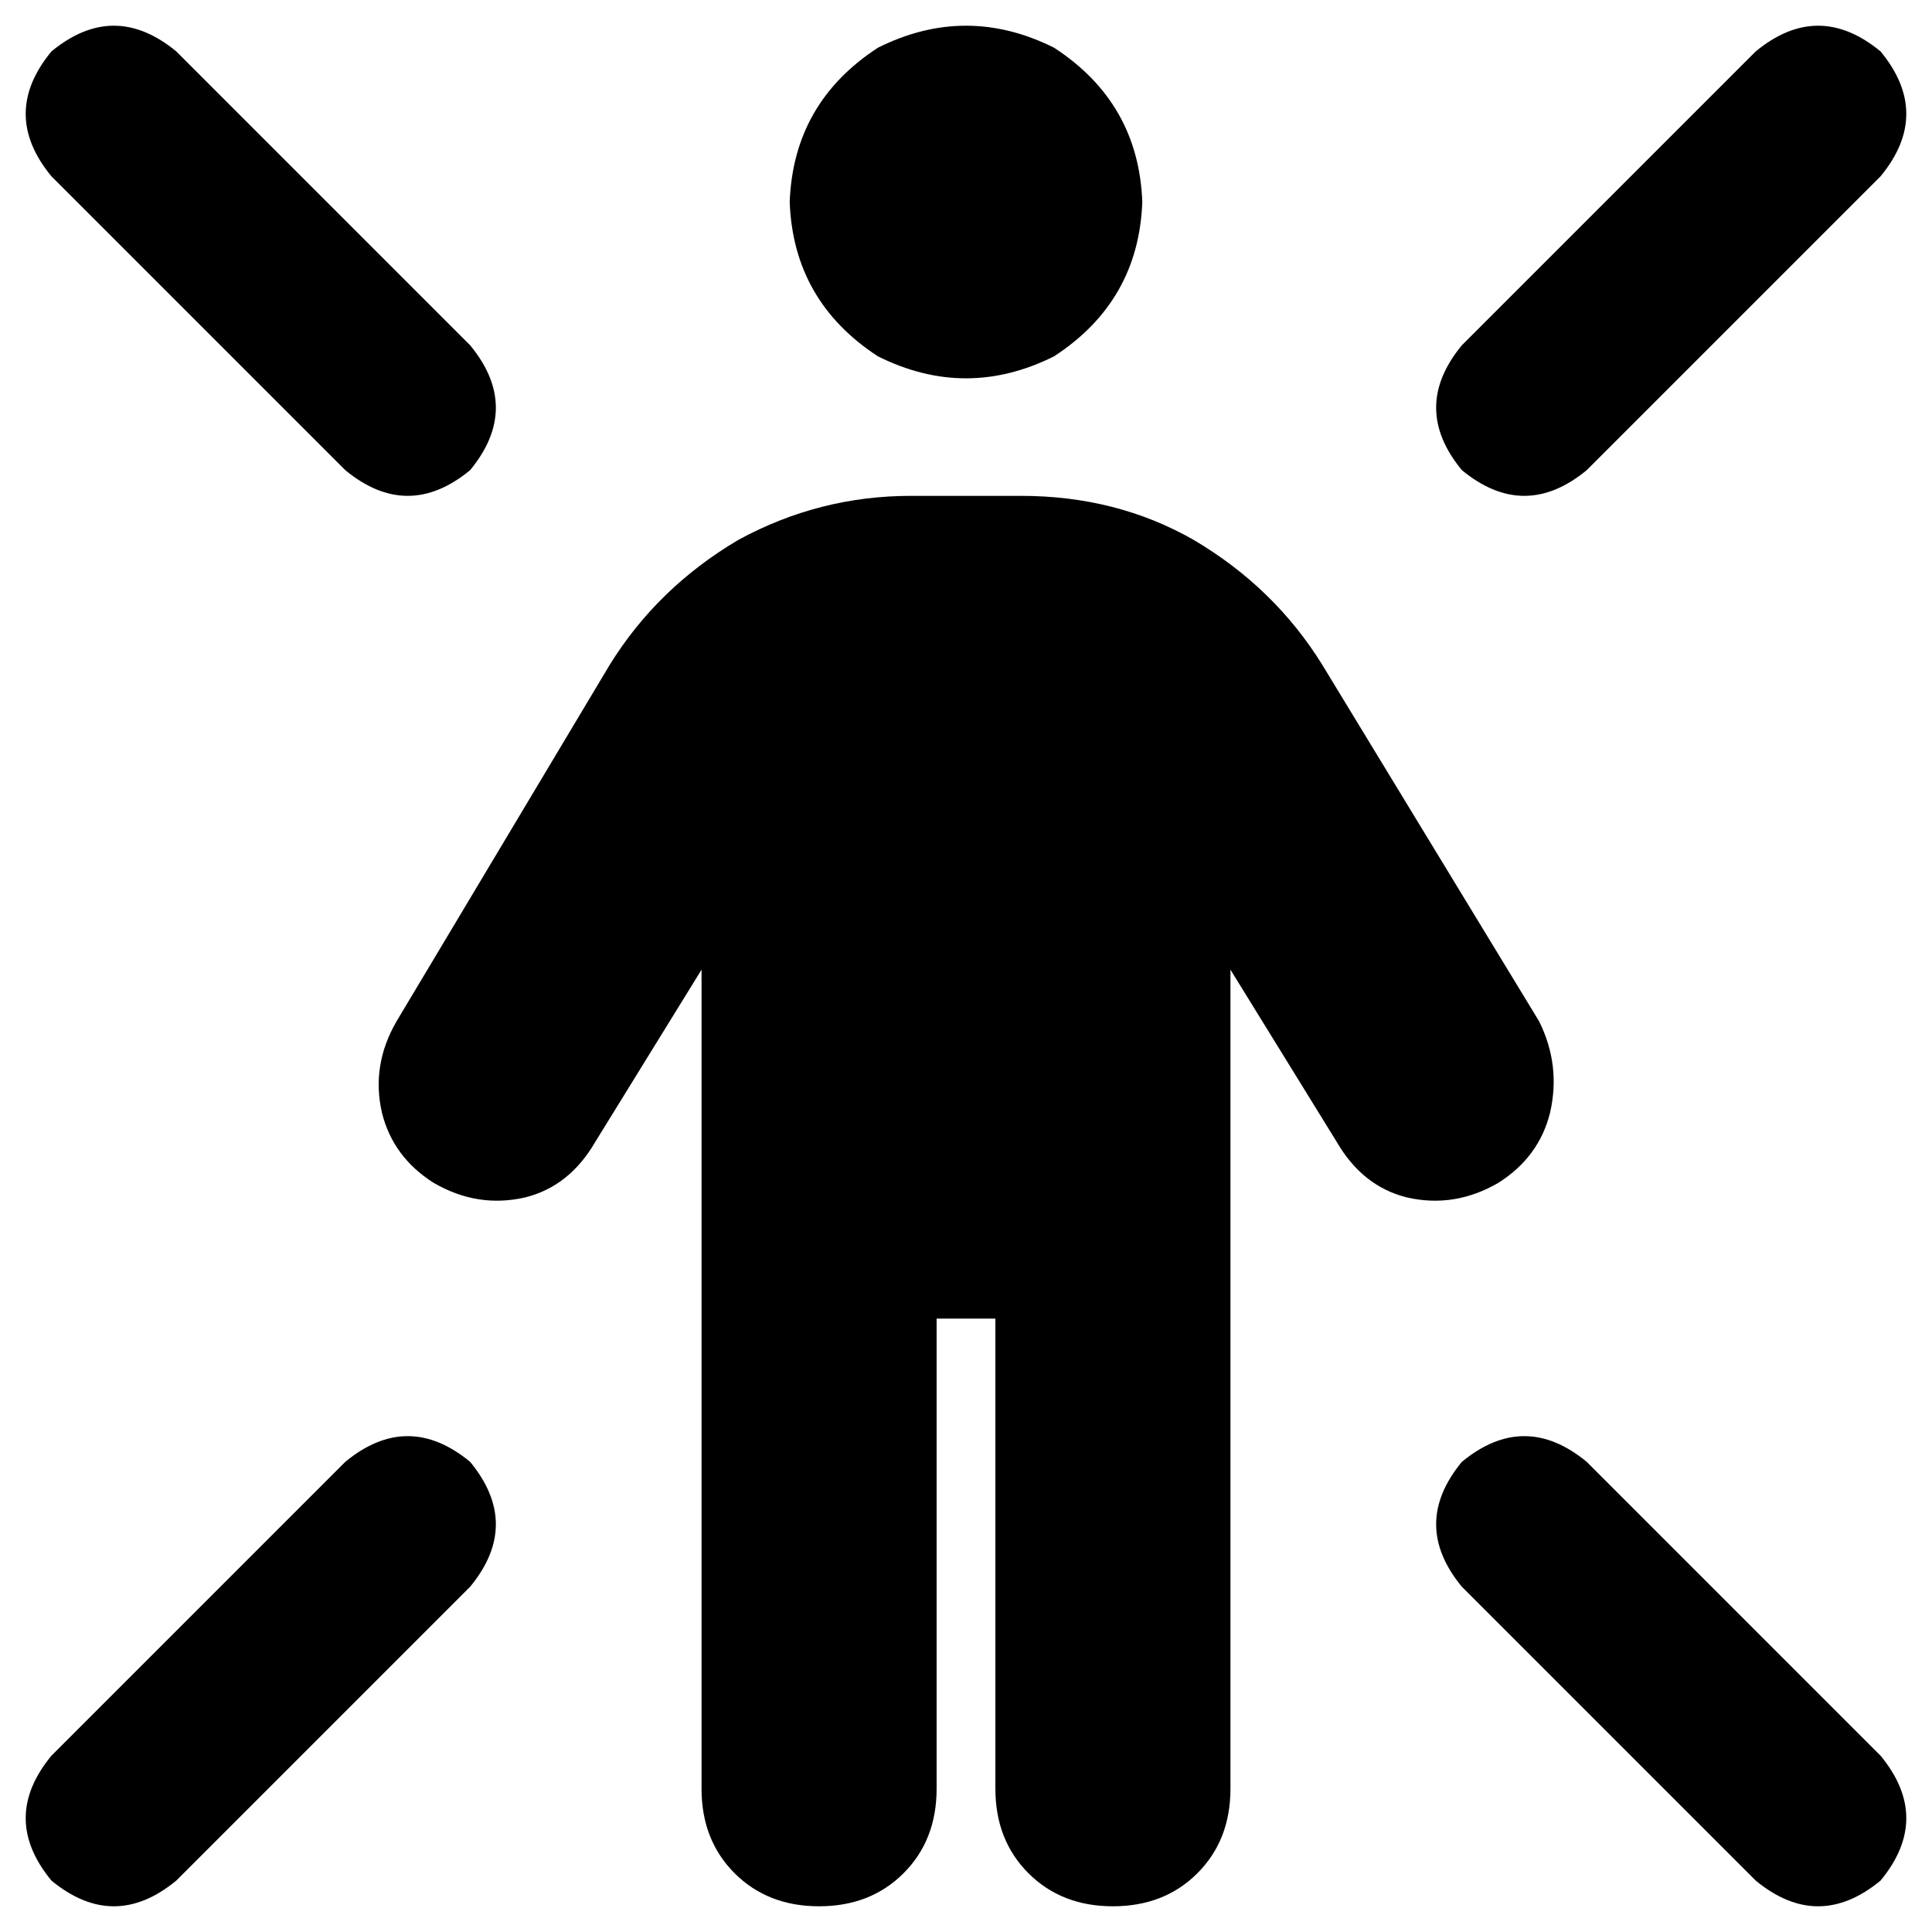 <svg xmlns="http://www.w3.org/2000/svg" viewBox="0 0 512 512">
  <path d="M 209.278 53.536 Q 210.251 27.255 232.639 12.654 Q 256 0.973 279.361 12.654 Q 301.749 27.255 302.722 53.536 Q 301.749 79.817 279.361 94.418 Q 256 106.099 232.639 94.418 Q 210.251 79.817 209.278 53.536 L 209.278 53.536 Z M 248.213 349.445 L 248.213 474.038 L 248.213 349.445 L 248.213 474.038 Q 248.213 487.665 239.452 496.426 Q 230.692 505.186 217.065 505.186 Q 203.437 505.186 194.677 496.426 Q 185.916 487.665 185.916 474.038 L 185.916 256.973 L 185.916 256.973 L 157.688 302.722 L 157.688 302.722 Q 150.875 314.403 139.194 317.323 Q 126.54 320.243 114.859 313.43 Q 104.152 306.616 101.232 294.935 Q 98.312 282.281 105.125 270.601 L 161.582 176.183 L 161.582 176.183 Q 174.236 155.741 195.65 143.087 Q 217.065 131.407 241.399 131.407 L 270.601 131.407 L 270.601 131.407 Q 295.909 131.407 316.35 143.087 Q 337.764 155.741 350.418 176.183 L 407.848 270.601 L 407.848 270.601 Q 413.688 282.281 410.768 294.935 Q 407.848 306.616 397.141 313.43 Q 385.46 320.243 372.806 317.323 Q 361.125 314.403 354.312 302.722 L 326.084 256.973 L 326.084 256.973 L 326.084 474.038 L 326.084 474.038 Q 326.084 487.665 317.323 496.426 Q 308.563 505.186 294.935 505.186 Q 281.308 505.186 272.548 496.426 Q 263.787 487.665 263.787 474.038 L 263.787 349.445 L 263.787 349.445 L 248.213 349.445 L 248.213 349.445 Z M 13.627 13.627 Q 30.175 0 46.722 13.627 L 124.593 91.498 L 124.593 91.498 Q 138.221 108.046 124.593 124.593 Q 108.046 138.221 91.498 124.593 L 13.627 46.722 L 13.627 46.722 Q 0 30.175 13.627 13.627 L 13.627 13.627 Z M 465.278 13.627 Q 481.825 0 498.373 13.627 Q 512 30.175 498.373 46.722 L 420.502 124.593 L 420.502 124.593 Q 403.954 138.221 387.407 124.593 Q 373.779 108.046 387.407 91.498 L 465.278 13.627 L 465.278 13.627 Z M 13.627 498.373 Q 0 481.825 13.627 465.278 L 91.498 387.407 L 91.498 387.407 Q 108.046 373.779 124.593 387.407 Q 138.221 403.954 124.593 420.502 L 46.722 498.373 L 46.722 498.373 Q 30.175 512 13.627 498.373 L 13.627 498.373 Z M 465.278 498.373 L 387.407 420.502 L 465.278 498.373 L 387.407 420.502 Q 373.779 403.954 387.407 387.407 Q 403.954 373.779 420.502 387.407 L 498.373 465.278 L 498.373 465.278 Q 512 481.825 498.373 498.373 Q 481.825 512 465.278 498.373 L 465.278 498.373 Z" />
</svg>
